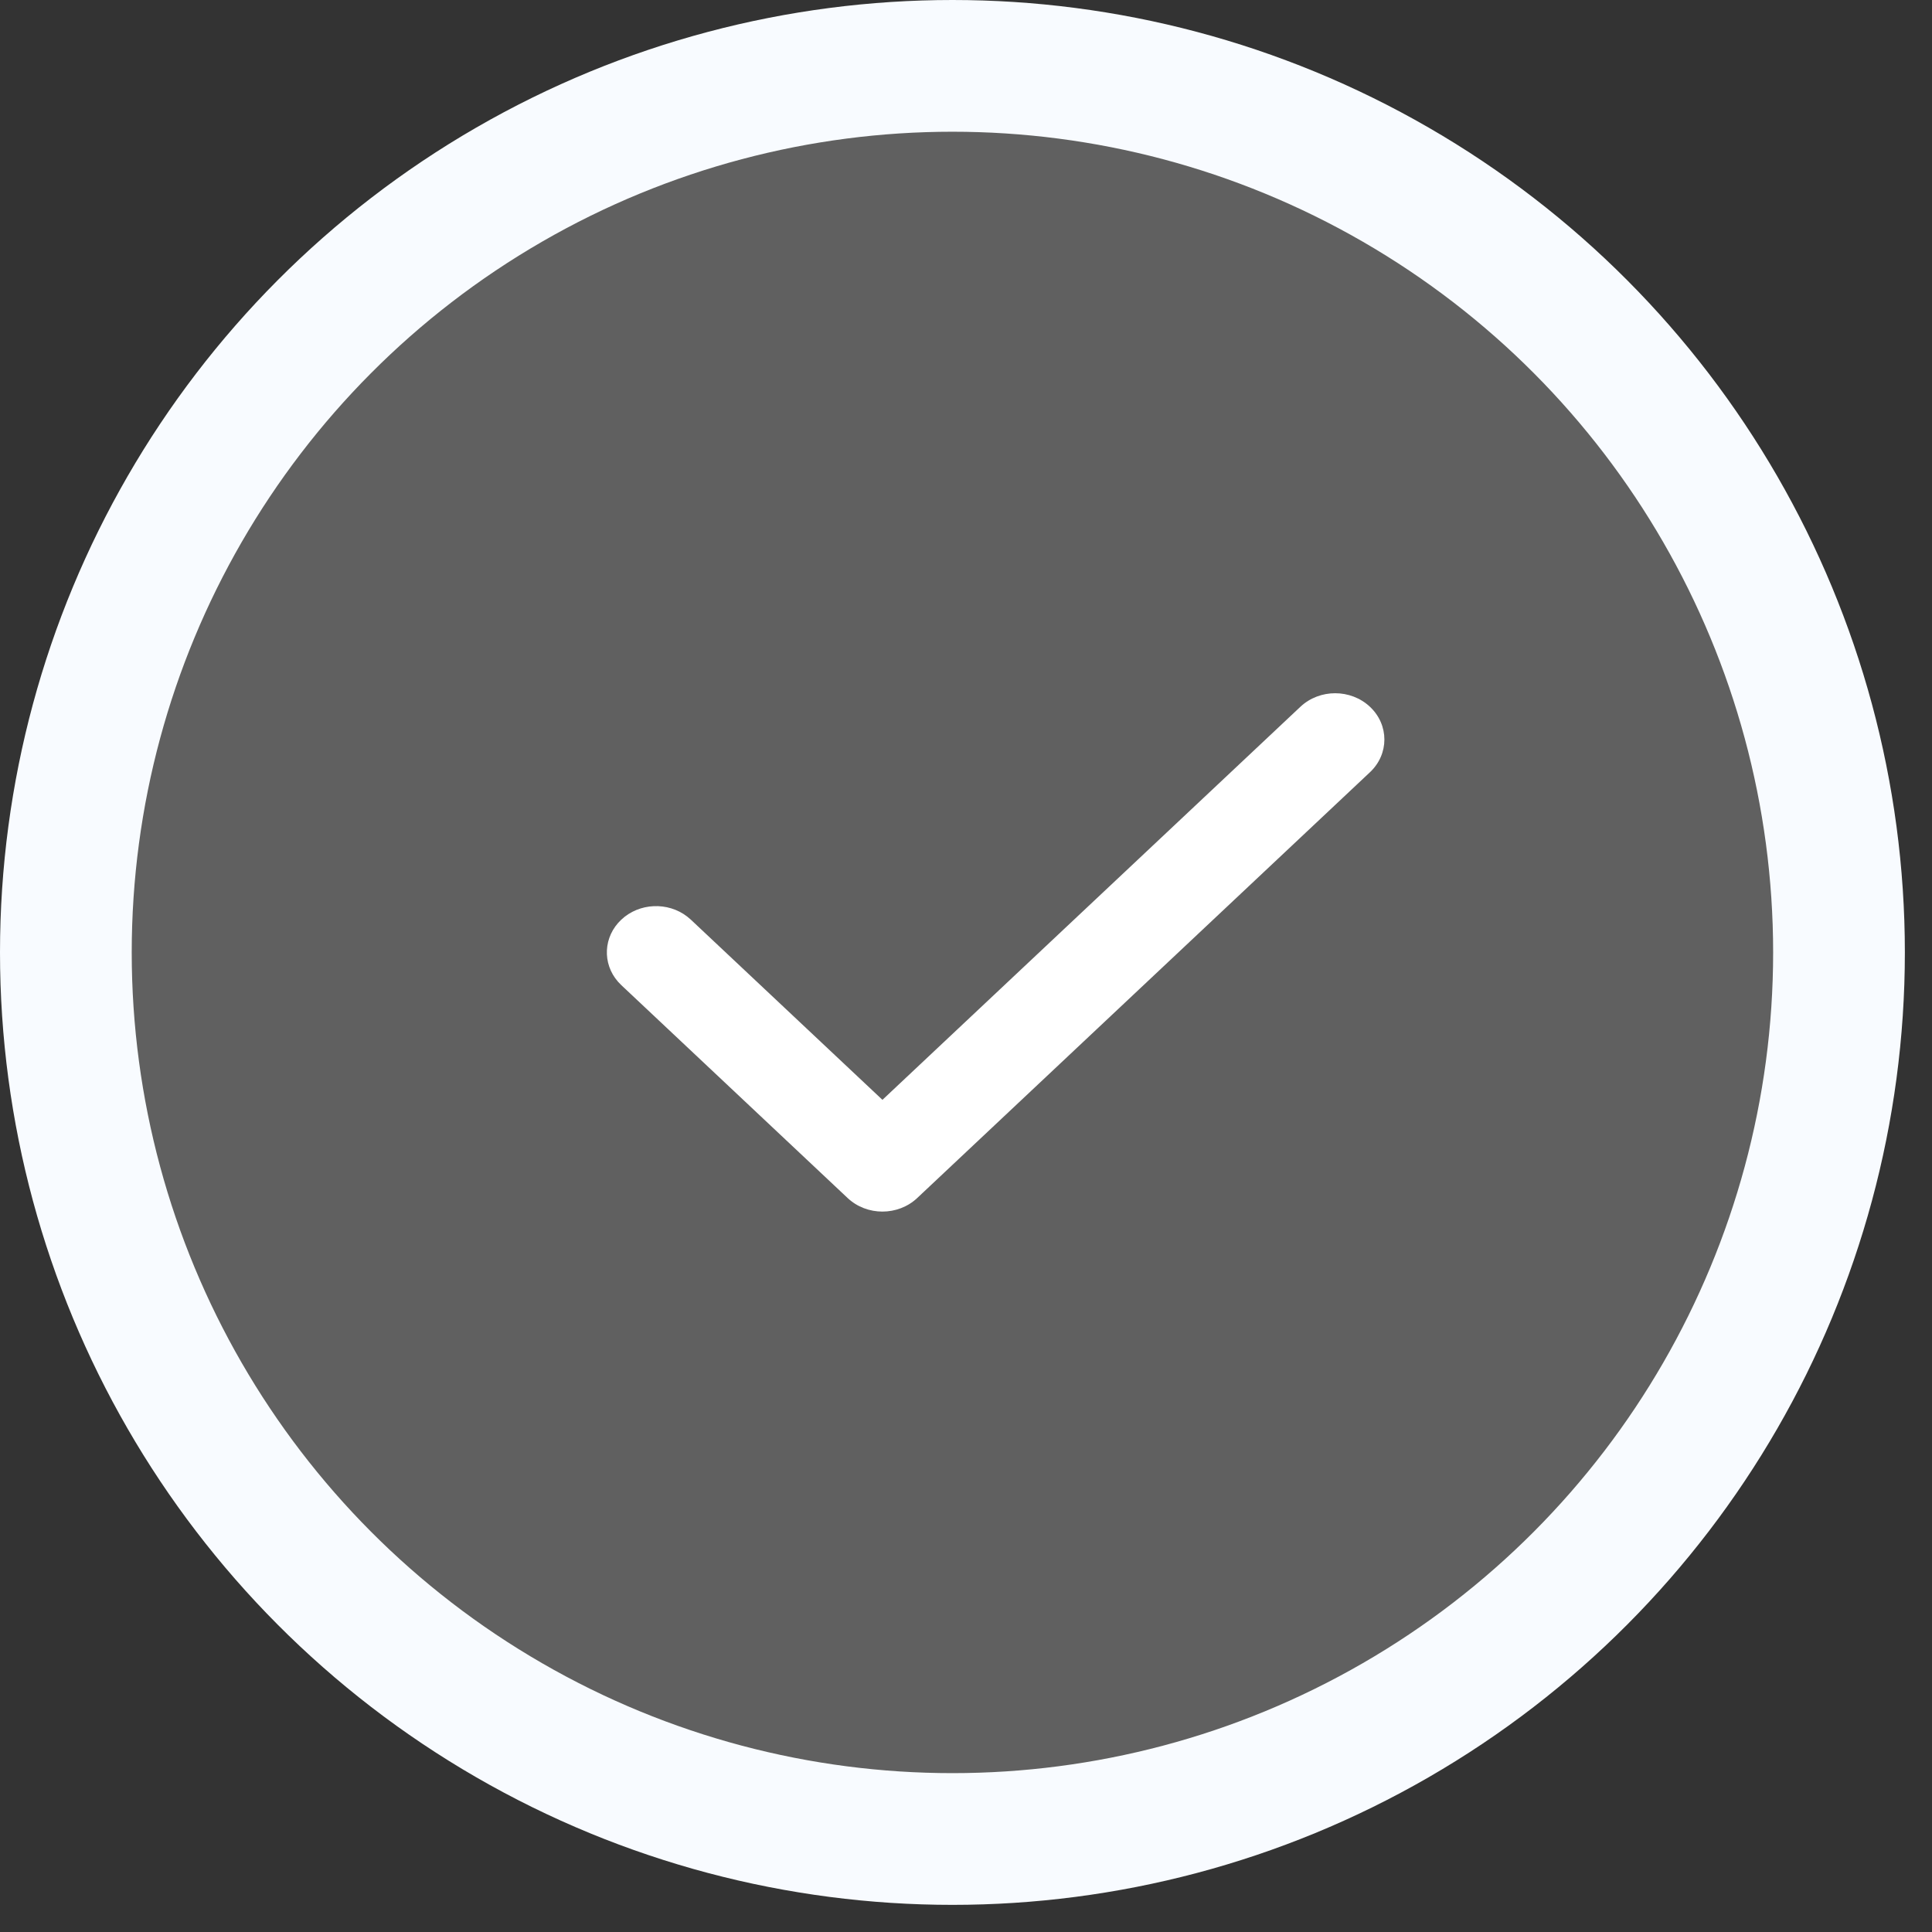 <svg width="44" height="44" viewBox="0 0 44 44" fill="none" xmlns="http://www.w3.org/2000/svg">
<rect x="0" y="0" width="44" height="44" fill="#333333" stroke="none"/>
<circle cx="21.691" cy="21.691" r="20.191" fill="#606060" stroke="#F8FBFF" stroke-width="3"/>
<path d="M29.615 16.097C30.053 15.685 30.762 15.685 31.2 16.097C31.638 16.508 31.638 17.176 31.2 17.587L20.889 27.284C20.451 27.696 19.742 27.696 19.304 27.284L14.149 22.435L14.073 22.356C13.713 21.942 13.739 21.331 14.149 20.945C14.56 20.559 15.209 20.535 15.649 20.873L15.734 20.945L20.097 25.048L29.615 16.097Z" fill="white"/>
</svg>

